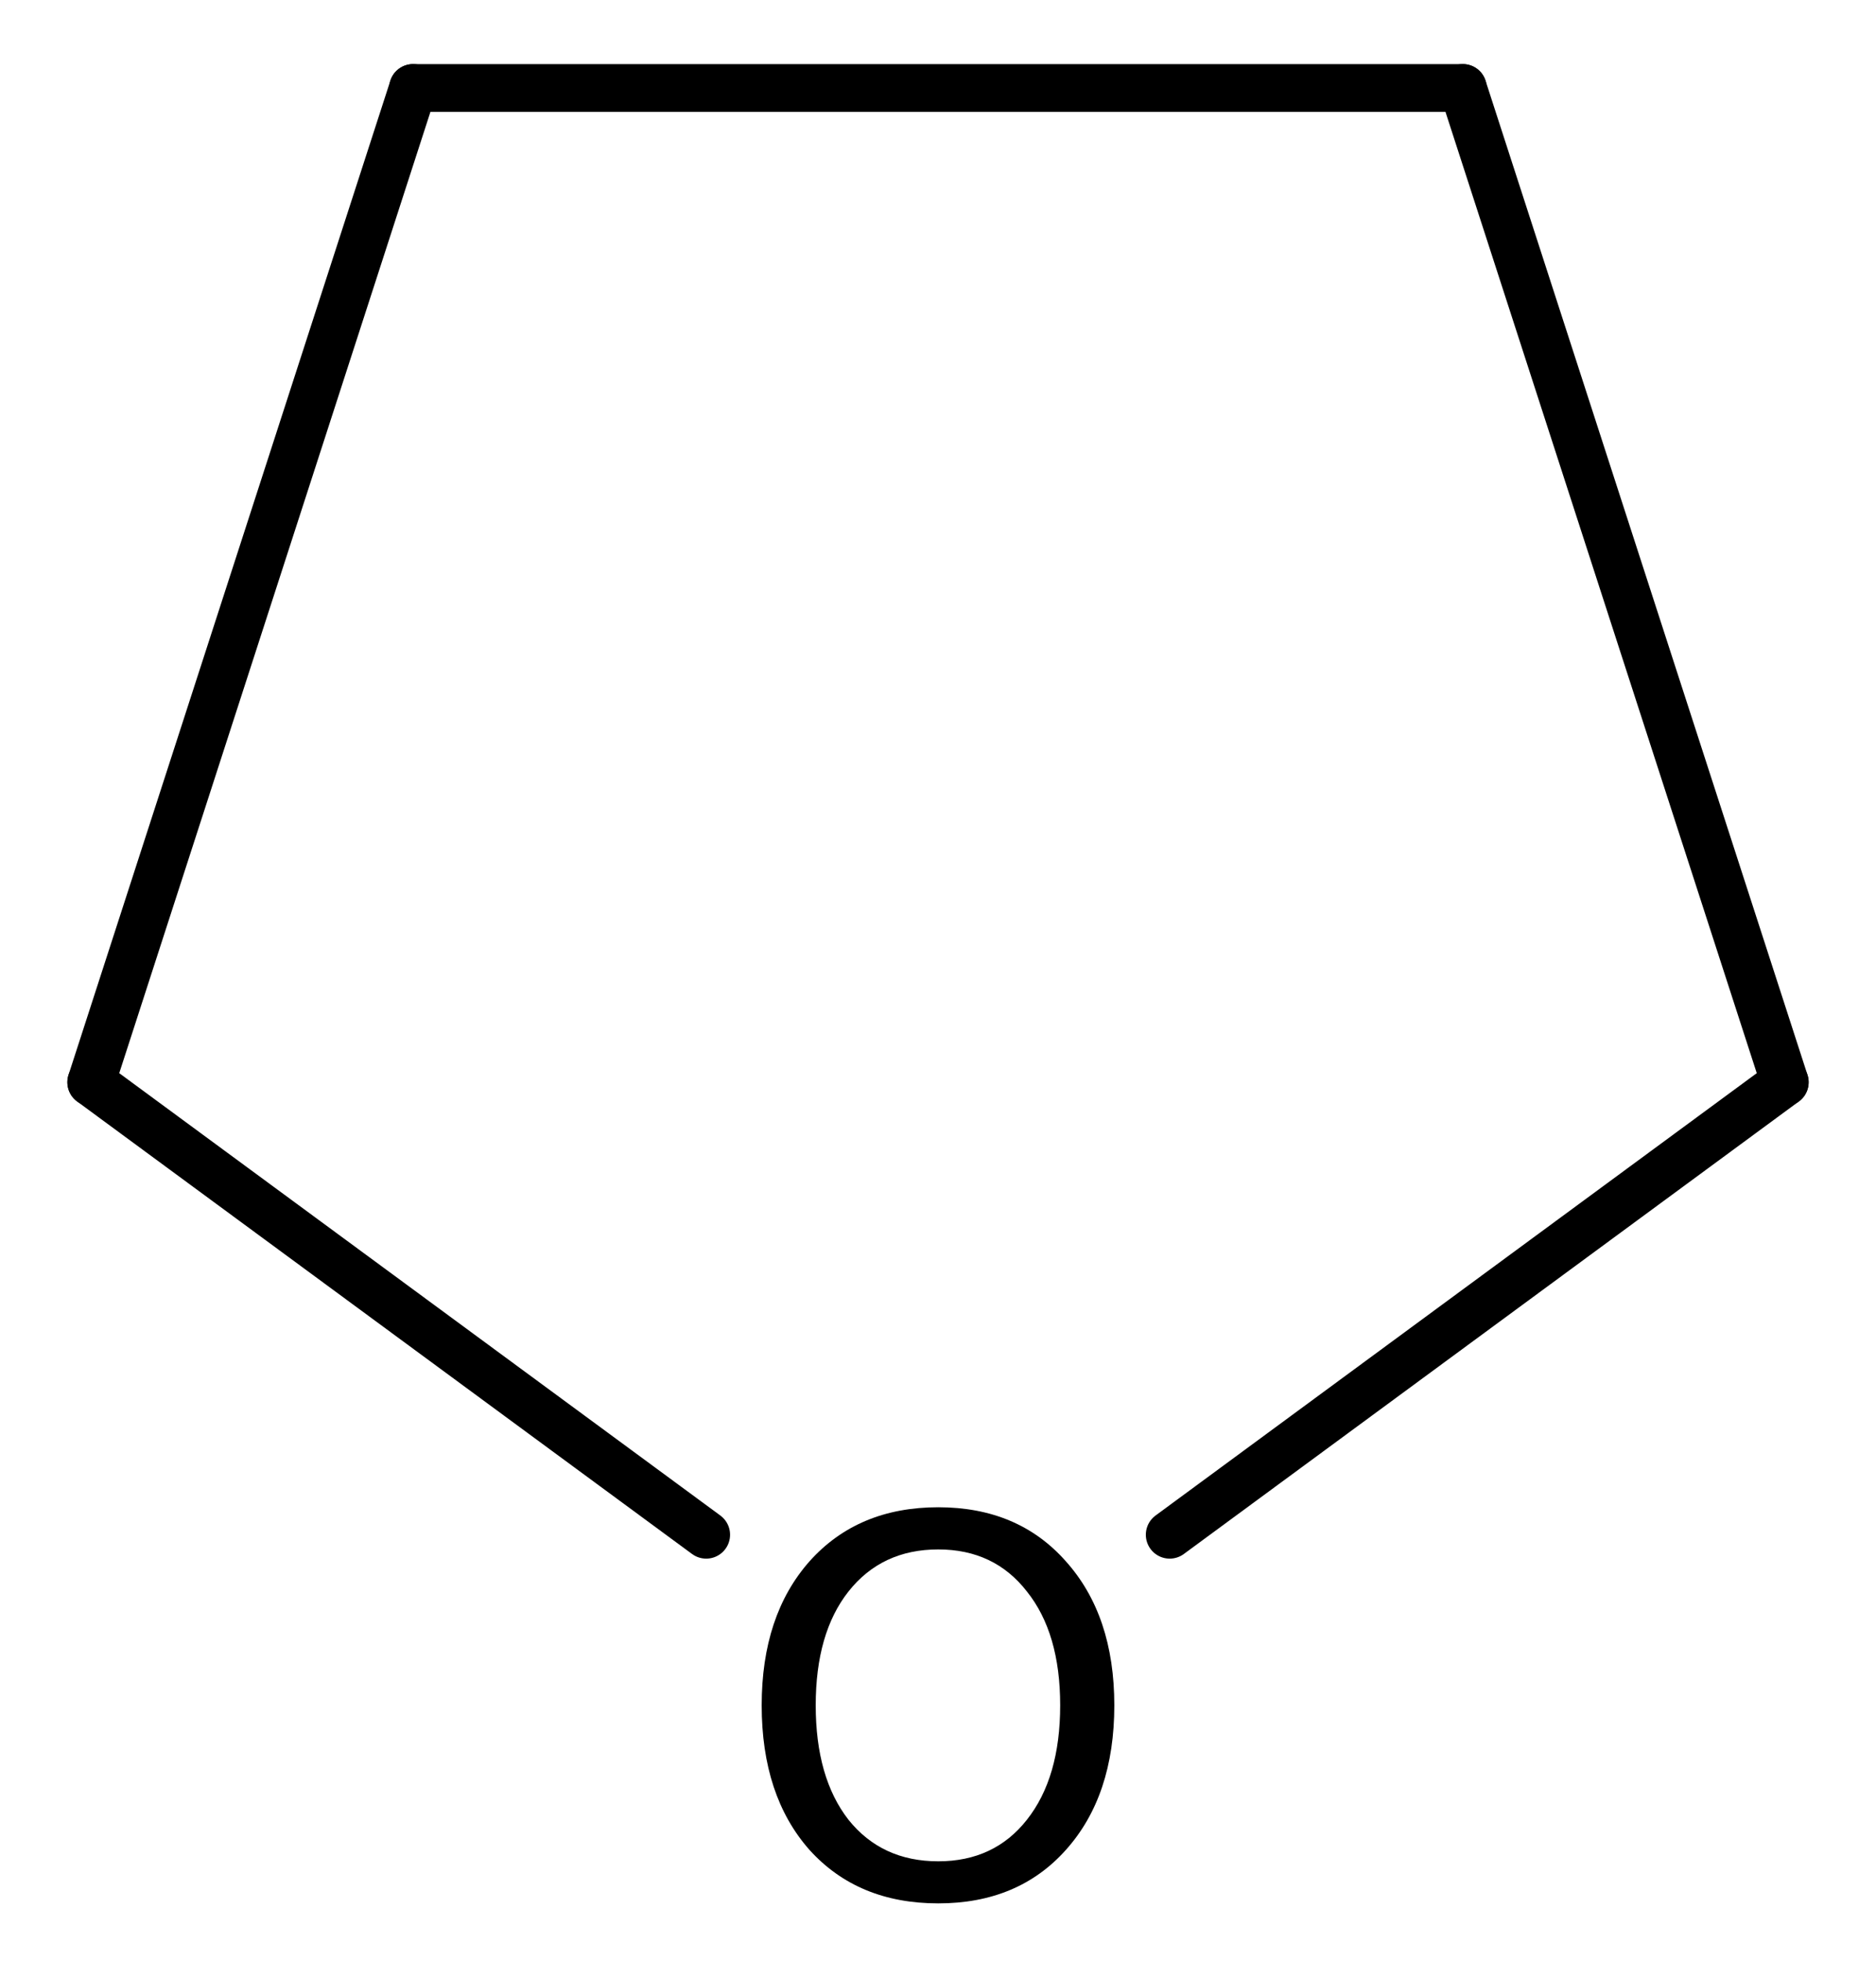<?xml version='1.0' encoding='UTF-8'?>
<!DOCTYPE svg PUBLIC "-//W3C//DTD SVG 1.1//EN" "http://www.w3.org/Graphics/SVG/1.1/DTD/svg11.dtd">
<svg version='1.2' xmlns='http://www.w3.org/2000/svg' xmlns:xlink='http://www.w3.org/1999/xlink' width='18.157mm' height='18.973mm' viewBox='0 0 18.157 18.973'>
  <desc>Generated by the Chemistry Development Kit (http://github.com/cdk)</desc>
  <g stroke-linecap='round' stroke-linejoin='round' stroke='#000000' stroke-width='.462' fill='#000000'>
    <rect x='.0' y='.0' width='19.0' height='19.0' fill='#FFFFFF' stroke='none'/>
    <g id='mol1' class='mol'>
      <line id='mol1bnd1' class='bond' x1='3.998' y1='.851' x2='14.158' y2='.851'/>
      <line id='mol1bnd2' class='bond' x1='14.158' y1='.851' x2='17.274' y2='10.469'/>
      <line id='mol1bnd3' class='bond' x1='17.274' y1='10.469' x2='11.321' y2='14.847'/>
      <line id='mol1bnd4' class='bond' x1='6.835' y1='14.847' x2='.883' y2='10.469'/>
      <line id='mol1bnd5' class='bond' x1='3.998' y1='.851' x2='.883' y2='10.469'/>
      <path id='mol1atm4' class='atom' d='M9.081 14.989q-.547 -.0 -.869 .407q-.317 .402 -.317 1.101q.0 .7 .317 1.107q.322 .402 .869 .402q.542 -.0 .858 -.402q.322 -.407 .322 -1.107q.0 -.699 -.322 -1.101q-.316 -.407 -.858 -.407zM9.081 14.581q.773 .0 1.235 .523q.469 .523 .469 1.393q-.0 .876 -.469 1.399q-.462 .517 -1.235 .517q-.778 .0 -1.246 -.517q-.463 -.523 -.463 -1.399q.0 -.87 .463 -1.393q.468 -.523 1.246 -.523z' stroke='none'/>
    </g>
  </g>
</svg>
